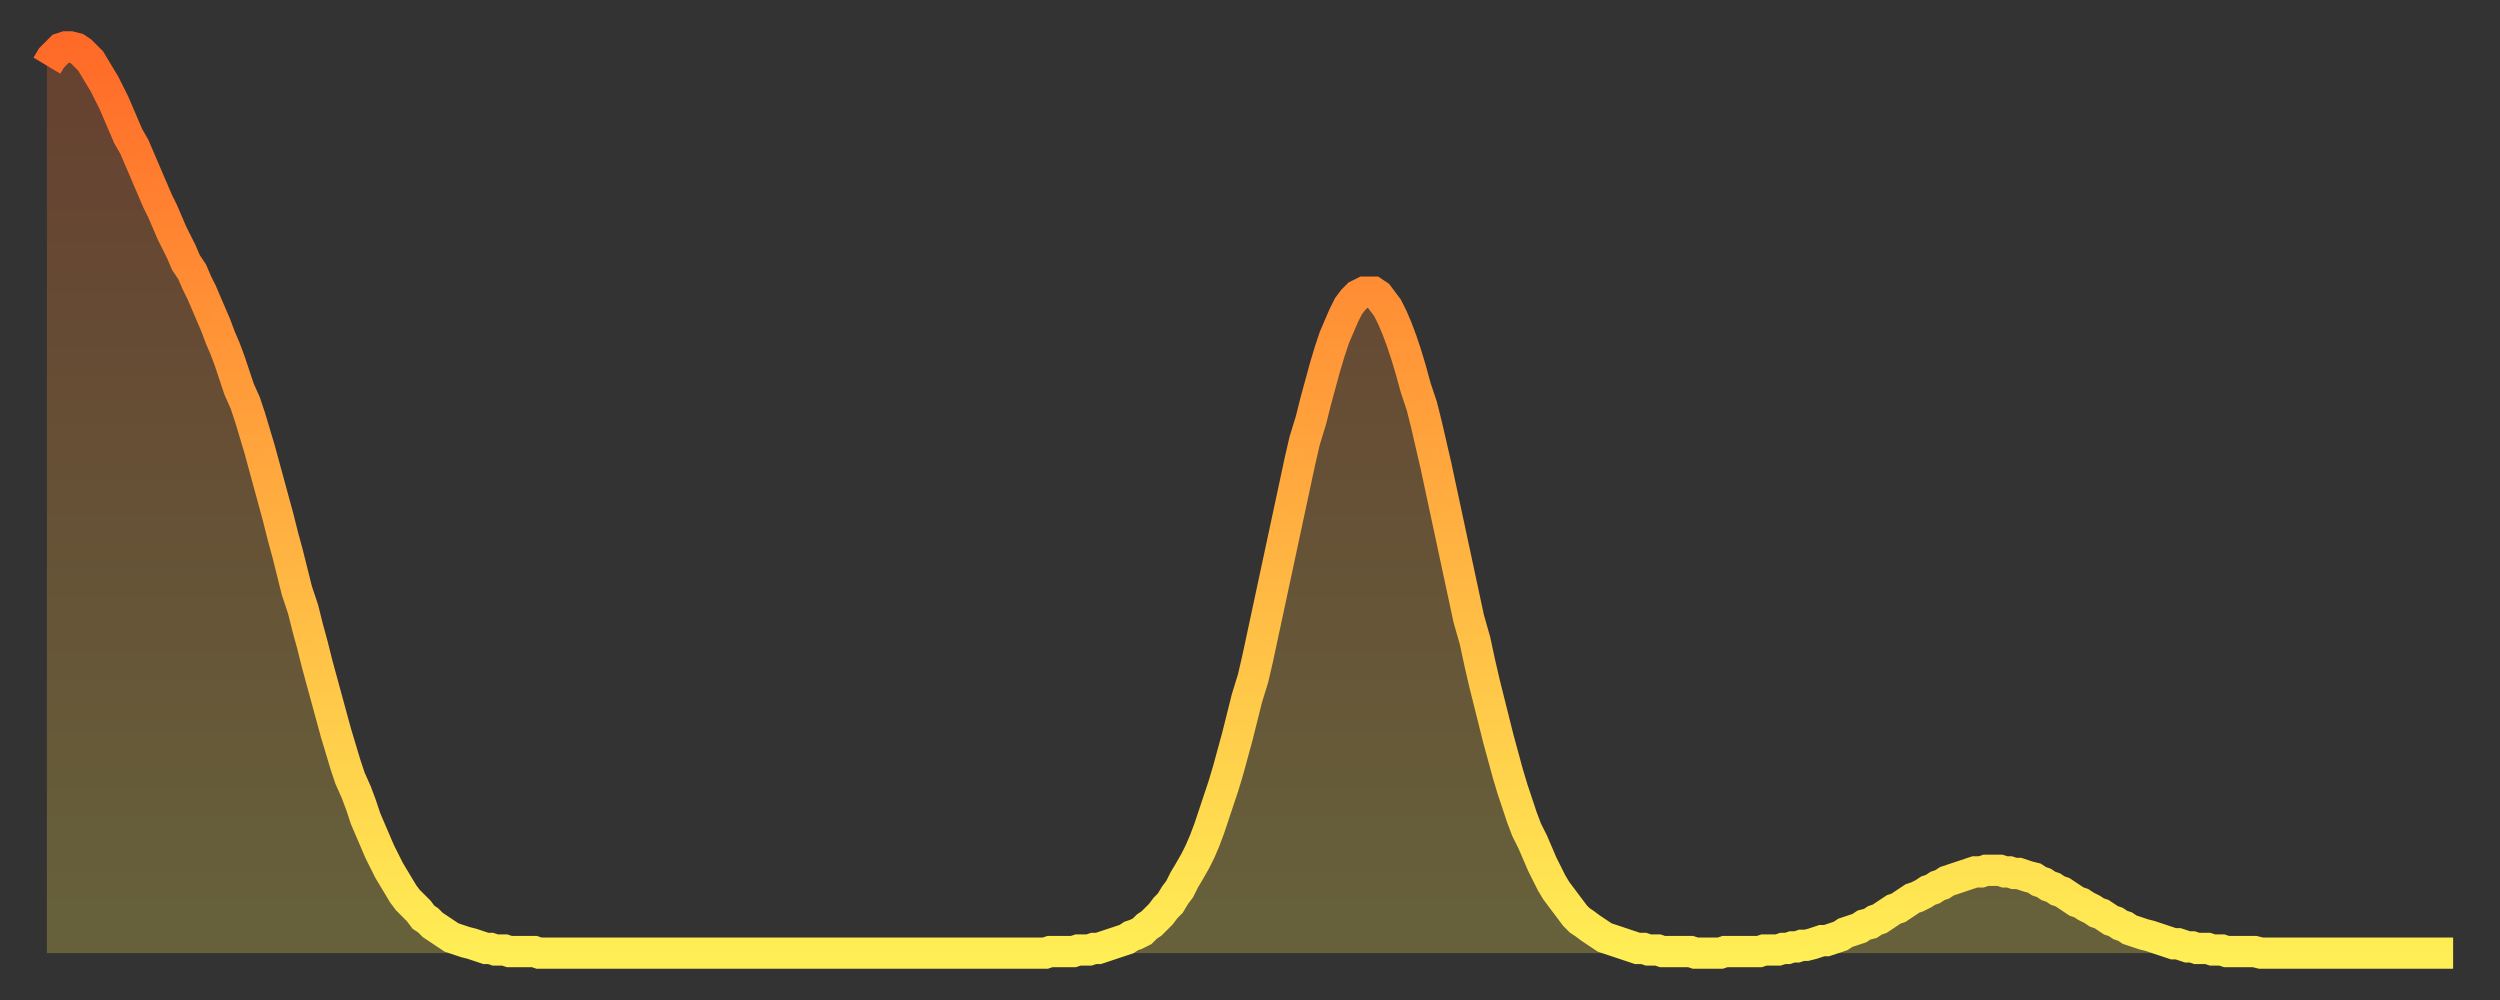 <?xml version="1.0" encoding="utf-8" ?>
<svg baseProfile="full" height="64" version="1.1" width="160" xmlns="http://www.w3.org/2000/svg" xmlns:ev="http://www.w3.org/2001/xml-events" xmlns:xlink="http://www.w3.org/1999/xlink"><rect width="100%" height="100%" fill="#333333" stroke="none"/><defs><linearGradient id="id9860" x1="0" x2="0" y1="0" y2="1"><stop offset="0%" stop-color="#ff6a28" /><stop offset="50%" stop-color="#ffac3f" /><stop offset="100%" stop-color="#ffee55" /></linearGradient></defs><g transform="translate(3,3)"><g><path d="M 0.0 1.2 0.3 0.7 0.6 0.4 0.9 0.1 1.2 0.0 1.5 0.0 1.9 0.1 2.2 0.3 2.5 0.6 2.8 0.9 3.1 1.4 3.4 1.9 3.7 2.4 4.0 3.0 4.3 3.6 4.6 4.3 4.9 5.0 5.2 5.7 5.6 6.4 5.9 7.1 6.2 7.8 6.5 8.5 6.8 9.2 7.1 9.9 7.4 10.5 7.7 11.2 8.0 11.9 8.3 12.5 8.6 13.1 8.9 13.8 9.3 14.4 9.6 15.1 9.9 15.7 10.2 16.4 10.5 17.1 10.8 17.8 11.1 18.6 11.4 19.3 11.7 20.1 12.0 21.0 12.3 21.9 12.7 22.8 13.0 23.7 13.3 24.7 13.6 25.7 13.9 26.8 14.2 27.9 14.5 29.0 14.8 30.1 15.1 31.3 15.4 32.4 15.7 33.6 16.0 34.8 16.4 36.0 16.7 37.2 17.0 38.3 17.3 39.5 17.6 40.6 17.9 41.7 18.2 42.8 18.5 43.9 18.8 44.9 19.1 45.9 19.4 46.8 19.8 47.7 20.1 48.5 20.4 49.4 20.7 50.1 21.0 50.8 21.3 51.5 21.6 52.1 21.9 52.7 22.2 53.2 22.5 53.7 22.8 54.2 23.1 54.6 23.5 55.0 23.8 55.3 24.1 55.7 24.4 55.9 24.7 56.2 25.0 56.4 25.3 56.6 25.6 56.8 25.9 57.0 26.2 57.1 26.5 57.2 26.8 57.3 27.2 57.4 27.5 57.5 27.8 57.6 28.1 57.7 28.4 57.7 28.7 57.8 29.0 57.8 29.3 57.8 29.6 57.9 29.9 57.9 30.2 57.9 30.6 57.9 30.9 57.9 31.2 57.9 31.5 58.0 31.8 58.0 32.1 58.0 32.4 58.0 32.7 58.0 33.0 58.0 33.3 58.0 33.6 58.0 33.9 58.0 34.3 58.0 34.6 58.0 34.9 58.0 35.2 58.0 35.5 58.0 35.8 58.0 36.1 58.0 36.4 58.0 36.7 58.0 37.0 58.0 37.3 58.0 37.7 58.0 38.0 58.0 38.3 58.0 38.6 58.0 38.9 58.0 39.2 58.0 39.5 58.0 39.8 58.0 40.1 58.0 40.4 58.0 40.7 58.0 41.0 58.0 41.4 58.0 41.7 58.0 42.0 58.0 42.3 58.0 42.6 58.0 42.9 58.0 43.2 58.0 43.5 58.0 43.8 58.0 44.1 58.0 44.4 58.0 44.7 58.0 45.1 58.0 45.4 58.0 45.7 58.0 46.0 58.0 46.3 58.0 46.6 58.0 46.9 58.0 47.2 58.0 47.5 58.0 47.8 58.0 48.1 58.0 48.5 58.0 48.8 58.0 49.1 58.0 49.4 58.0 49.7 58.0 50.0 58.0 50.3 58.0 50.6 58.0 50.9 58.0 51.2 58.0 51.5 58.0 51.8 58.0 52.2 58.0 52.5 58.0 52.8 58.0 53.1 58.0 53.4 58.0 53.7 58.0 54.0 58.0 54.3 58.0 54.6 58.0 54.9 58.0 55.2 58.0 55.6 58.0 55.9 58.0 56.2 58.0 56.5 58.0 56.8 58.0 57.1 58.0 57.4 58.0 57.7 58.0 58.0 58.0 58.3 58.0 58.6 58.0 58.9 58.0 59.3 58.0 59.6 58.0 59.9 58.0 60.2 58.0 60.5 58.0 60.8 58.0 61.1 58.0 61.4 58.0 61.7 58.0 62.0 58.0 62.3 58.0 62.6 58.0 63.0 58.0 63.3 58.0 63.6 58.0 63.9 58.0 64.2 57.9 64.5 57.9 64.8 57.9 65.1 57.9 65.4 57.9 65.7 57.9 66.0 57.8 66.4 57.8 66.7 57.8 67.0 57.7 67.3 57.7 67.6 57.6 67.9 57.5 68.2 57.4 68.5 57.3 68.8 57.2 69.1 57.1 69.4 56.9 69.7 56.8 70.1 56.6 70.4 56.3 70.7 56.1 71.0 55.8 71.3 55.5 71.6 55.1 71.9 54.8 72.2 54.3 72.5 53.9 72.8 53.3 73.1 52.8 73.5 52.1 73.8 51.5 74.1 50.8 74.4 50.0 74.7 49.1 75.0 48.2 75.3 47.3 75.6 46.3 75.9 45.2 76.2 44.1 76.5 42.9 76.8 41.7 77.2 40.4 77.5 39.1 77.8 37.7 78.1 36.3 78.4 34.9 78.7 33.5 79.0 32.1 79.3 30.7 79.6 29.3 79.9 27.9 80.2 26.5 80.5 25.2 80.9 23.9 81.2 22.7 81.5 21.6 81.8 20.5 82.1 19.5 82.4 18.6 82.7 17.9 83.0 17.2 83.3 16.6 83.6 16.2 83.9 15.9 84.3 15.7 84.6 15.7 84.9 15.7 85.2 15.9 85.5 16.3 85.8 16.7 86.1 17.3 86.4 18.0 86.7 18.8 87.0 19.7 87.3 20.7 87.6 21.8 88.0 23.0 88.3 24.2 88.6 25.5 88.9 26.8 89.2 28.2 89.5 29.6 89.8 31.0 90.1 32.4 90.4 33.8 90.7 35.2 91.0 36.6 91.4 38.0 91.7 39.4 92.0 40.7 92.3 41.9 92.6 43.1 92.9 44.3 93.2 45.4 93.5 46.5 93.8 47.5 94.1 48.4 94.4 49.3 94.7 50.1 95.1 50.9 95.4 51.6 95.7 52.3 96.0 52.9 96.3 53.5 96.6 54.0 96.9 54.4 97.2 54.8 97.5 55.2 97.8 55.6 98.1 55.9 98.4 56.1 98.8 56.4 99.1 56.6 99.4 56.8 99.7 57.0 100.0 57.1 100.3 57.2 100.6 57.3 100.9 57.4 101.2 57.5 101.5 57.6 101.8 57.7 102.2 57.7 102.5 57.8 102.8 57.8 103.1 57.8 103.4 57.9 103.7 57.9 104.0 57.9 104.3 57.9 104.6 57.9 104.9 57.9 105.2 57.9 105.5 58.0 105.9 58.0 106.2 58.0 106.5 58.0 106.8 58.0 107.1 58.0 107.4 57.9 107.7 57.9 108.0 57.9 108.3 57.9 108.6 57.9 108.9 57.9 109.3 57.9 109.6 57.9 109.9 57.8 110.2 57.8 110.5 57.8 110.8 57.8 111.1 57.7 111.4 57.7 111.7 57.6 112.0 57.6 112.3 57.5 112.6 57.5 113.0 57.4 113.3 57.3 113.6 57.2 113.9 57.2 114.2 57.1 114.5 57.0 114.8 56.9 115.1 56.7 115.4 56.6 115.7 56.5 116.0 56.4 116.3 56.2 116.7 56.1 117.0 55.9 117.3 55.8 117.6 55.6 117.9 55.4 118.2 55.2 118.5 55.1 118.8 54.9 119.1 54.7 119.4 54.5 119.7 54.4 120.1 54.2 120.4 54.0 120.7 53.9 121.0 53.7 121.3 53.6 121.6 53.4 121.9 53.3 122.2 53.2 122.5 53.1 122.8 53.0 123.1 52.9 123.4 52.8 123.8 52.8 124.1 52.7 124.4 52.7 124.7 52.7 125.0 52.7 125.3 52.8 125.6 52.8 125.9 52.9 126.2 52.9 126.5 53.0 126.8 53.1 127.2 53.2 127.5 53.4 127.8 53.5 128.1 53.7 128.4 53.8 128.7 54.0 129.0 54.1 129.3 54.3 129.6 54.5 129.9 54.7 130.2 54.8 130.5 55.0 130.9 55.2 131.2 55.4 131.5 55.5 131.8 55.7 132.1 55.9 132.4 56.0 132.7 56.2 133.0 56.3 133.3 56.5 133.6 56.6 133.9 56.7 134.2 56.8 134.6 56.9 134.9 57.0 135.2 57.1 135.5 57.2 135.8 57.3 136.1 57.4 136.4 57.4 136.7 57.5 137.0 57.6 137.3 57.6 137.6 57.7 138.0 57.7 138.3 57.7 138.6 57.8 138.9 57.8 139.2 57.8 139.5 57.9 139.8 57.9 140.1 57.9 140.4 57.9 140.7 57.9 141.0 57.9 141.3 57.9 141.7 58.0 142.0 58.0 142.3 58.0 142.6 58.0 142.9 58.0 143.2 58.0 143.5 58.0 143.8 58.0 144.1 58.0 144.4 58.0 144.7 58.0 145.1 58.0 145.4 58.0 145.7 58.0 146.0 58.0 146.3 58.0 146.6 58.0 146.9 58.0 147.2 58.0 147.5 58.0 147.8 58.0 148.1 58.0 148.4 58.0 148.8 58.0 149.1 58.0 149.4 58.0 149.7 58.0 150.0 58.0 150.3 58.0 150.6 58.0 150.9 58.0 151.2 58.0 151.5 58.0 151.8 58.0 152.1 58.0 152.5 58.0 152.8 58.0 153.1 58.0 153.4 58.0 153.7 58.0 154.0 58.0" fill="none" id="graph-curve" opacity="1" stroke="url(#id9860)" stroke-width="2" /><path d="M 0 58 L 0.0 1.2 0.3 0.7 0.6 0.4 0.9 0.1 1.2 0.0 1.5 0.0 1.9 0.1 2.2 0.3 2.5 0.6 2.8 0.9 3.1 1.4 3.4 1.9 3.7 2.4 4.0 3.0 4.3 3.6 4.6 4.3 4.9 5.0 5.2 5.7 5.6 6.4 5.9 7.1 6.2 7.8 6.5 8.5 6.8 9.2 7.1 9.9 7.4 10.5 7.7 11.2 8.0 11.9 8.3 12.5 8.6 13.1 8.9 13.8 9.3 14.4 9.6 15.1 9.9 15.7 10.2 16.4 10.5 17.1 10.8 17.8 11.1 18.6 11.4 19.3 11.7 20.1 12.0 21.0 12.3 21.9 12.7 22.8 13.0 23.7 13.3 24.7 13.6 25.7 13.9 26.8 14.2 27.9 14.5 29.0 14.8 30.1 15.1 31.3 15.4 32.4 15.7 33.6 16.0 34.8 16.4 36.0 16.7 37.2 17.0 38.3 17.3 39.5 17.6 40.6 17.9 41.7 18.2 42.8 18.5 43.9 18.8 44.9 19.1 45.9 19.4 46.8 19.8 47.7 20.1 48.5 20.4 49.4 20.7 50.1 21.0 50.8 21.3 51.5 21.6 52.1 21.9 52.7 22.2 53.2 22.5 53.7 22.8 54.2 23.1 54.6 23.5 55.0 23.8 55.3 24.1 55.7 24.4 55.9 24.7 56.2 25.0 56.4 25.3 56.6 25.6 56.8 25.9 57.0 26.2 57.1 26.5 57.2 26.8 57.3 27.2 57.4 27.5 57.5 27.8 57.6 28.1 57.7 28.4 57.7 28.7 57.8 29.0 57.8 29.3 57.8 29.6 57.9 29.9 57.9 30.2 57.9 30.6 57.9 30.9 57.9 31.2 57.9 31.5 58.0 31.8 58.0 32.1 58.0 32.4 58.0 32.7 58.0 33.0 58.0 33.3 58.0 33.6 58.0 33.9 58.0 34.3 58.0 34.6 58.0 34.9 58.0 35.2 58.0 35.5 58.0 35.8 58.0 36.1 58.0 36.4 58.0 36.7 58.0 37.0 58.0 37.3 58.0 37.7 58.0 38.0 58.0 38.3 58.0 38.6 58.0 38.9 58.0 39.2 58.0 39.5 58.0 39.8 58.0 40.1 58.0 40.4 58.0 40.7 58.0 41.0 58.0 41.4 58.0 41.7 58.0 42.0 58.0 42.3 58.0 42.6 58.0 42.9 58.0 43.2 58.0 43.5 58.0 43.8 58.0 44.1 58.0 44.4 58.0 44.7 58.0 45.1 58.0 45.4 58.0 45.7 58.0 46.0 58.0 46.3 58.0 46.6 58.0 46.9 58.0 47.2 58.0 47.5 58.0 47.8 58.0 48.1 58.0 48.5 58.0 48.8 58.0 49.1 58.0 49.4 58.0 49.7 58.0 50.0 58.0 50.3 58.0 50.6 58.0 50.9 58.0 51.2 58.0 51.5 58.0 51.8 58.0 52.2 58.0 52.5 58.0 52.8 58.0 53.1 58.0 53.4 58.0 53.7 58.0 54.0 58.0 54.3 58.0 54.6 58.0 54.9 58.0 55.2 58.0 55.6 58.0 55.9 58.0 56.2 58.0 56.5 58.0 56.8 58.0 57.1 58.0 57.4 58.0 57.7 58.0 58.0 58.0 58.3 58.0 58.6 58.0 58.9 58.0 59.3 58.0 59.6 58.0 59.9 58.0 60.2 58.0 60.5 58.0 60.8 58.0 61.1 58.0 61.4 58.0 61.7 58.0 62.0 58.0 62.3 58.0 62.6 58.0 63.0 58.0 63.3 58.0 63.6 58.0 63.9 58.0 64.2 57.9 64.5 57.9 64.8 57.9 65.1 57.9 65.4 57.9 65.7 57.9 66.0 57.8 66.4 57.8 66.7 57.8 67.0 57.7 67.3 57.7 67.6 57.6 67.9 57.5 68.2 57.4 68.5 57.3 68.8 57.2 69.1 57.1 69.4 56.9 69.7 56.8 70.1 56.6 70.4 56.3 70.7 56.1 71.0 55.8 71.3 55.5 71.6 55.1 71.9 54.8 72.2 54.3 72.5 53.9 72.8 53.3 73.1 52.8 73.5 52.1 73.8 51.5 74.1 50.8 74.4 50.0 74.7 49.1 75.0 48.2 75.3 47.3 75.6 46.3 75.9 45.2 76.2 44.1 76.5 42.9 76.8 41.7 77.2 40.4 77.5 39.1 77.8 37.7 78.1 36.3 78.4 34.9 78.7 33.5 79.0 32.1 79.3 30.7 79.6 29.3 79.9 27.9 80.2 26.5 80.5 25.2 80.9 23.9 81.2 22.7 81.5 21.6 81.8 20.5 82.1 19.5 82.4 18.6 82.7 17.9 83.0 17.2 83.3 16.6 83.6 16.2 83.9 15.9 84.3 15.7 84.6 15.7 84.9 15.7 85.2 15.9 85.5 16.3 85.8 16.7 86.1 17.3 86.4 18.0 86.7 18.8 87.0 19.7 87.3 20.7 87.6 21.8 88.0 23.0 88.3 24.2 88.6 25.5 88.9 26.8 89.2 28.2 89.5 29.6 89.8 31.0 90.1 32.4 90.4 33.8 90.7 35.2 91.0 36.6 91.4 38.0 91.7 39.4 92.0 40.7 92.3 41.9 92.6 43.1 92.9 44.3 93.2 45.4 93.5 46.5 93.8 47.5 94.1 48.4 94.4 49.3 94.7 50.1 95.1 50.9 95.4 51.6 95.7 52.3 96.0 52.9 96.3 53.5 96.6 54.0 96.9 54.4 97.2 54.8 97.5 55.2 97.8 55.6 98.1 55.9 98.4 56.1 98.8 56.4 99.1 56.6 99.4 56.8 99.7 57.0 100.0 57.1 100.3 57.2 100.6 57.3 100.9 57.4 101.2 57.5 101.5 57.6 101.8 57.7 102.2 57.7 102.5 57.8 102.8 57.8 103.1 57.8 103.4 57.9 103.7 57.9 104.0 57.9 104.3 57.9 104.6 57.9 104.9 57.9 105.2 57.9 105.5 58.0 105.9 58.0 106.2 58.0 106.5 58.0 106.8 58.0 107.1 58.0 107.4 57.9 107.7 57.9 108.0 57.9 108.3 57.9 108.6 57.9 108.9 57.9 109.3 57.9 109.6 57.9 109.9 57.8 110.2 57.8 110.5 57.8 110.8 57.8 111.1 57.7 111.4 57.7 111.7 57.6 112.0 57.6 112.3 57.5 112.6 57.5 113.0 57.4 113.3 57.3 113.6 57.2 113.9 57.2 114.2 57.1 114.5 57.0 114.8 56.9 115.1 56.7 115.4 56.6 115.7 56.5 116.0 56.4 116.3 56.2 116.7 56.1 117.0 55.9 117.3 55.8 117.6 55.6 117.9 55.4 118.2 55.2 118.5 55.1 118.8 54.9 119.1 54.7 119.4 54.5 119.7 54.4 120.1 54.2 120.4 54.0 120.7 53.9 121.0 53.7 121.3 53.6 121.6 53.4 121.9 53.3 122.2 53.2 122.5 53.1 122.8 53.0 123.1 52.9 123.4 52.8 123.8 52.8 124.1 52.7 124.4 52.7 124.7 52.7 125.0 52.7 125.3 52.8 125.6 52.8 125.9 52.9 126.2 52.9 126.5 53.0 126.8 53.1 127.2 53.2 127.5 53.4 127.8 53.5 128.1 53.7 128.4 53.8 128.7 54.0 129.0 54.1 129.3 54.3 129.6 54.5 129.9 54.7 130.2 54.8 130.5 55.0 130.9 55.2 131.2 55.4 131.5 55.5 131.8 55.7 132.1 55.9 132.4 56.0 132.7 56.2 133.0 56.3 133.3 56.5 133.6 56.6 133.9 56.7 134.2 56.8 134.6 56.9 134.9 57.0 135.2 57.1 135.5 57.2 135.8 57.3 136.1 57.4 136.4 57.4 136.7 57.5 137.0 57.6 137.3 57.6 137.6 57.7 138.0 57.7 138.3 57.7 138.6 57.8 138.9 57.8 139.2 57.8 139.5 57.9 139.8 57.9 140.1 57.9 140.4 57.9 140.7 57.9 141.0 57.9 141.3 57.9 141.7 58.0 142.0 58.0 142.3 58.0 142.6 58.0 142.9 58.0 143.2 58.0 143.5 58.0 143.8 58.0 144.1 58.0 144.4 58.0 144.7 58.0 145.1 58.0 145.4 58.0 145.7 58.0 146.0 58.0 146.3 58.0 146.6 58.0 146.9 58.0 147.2 58.0 147.5 58.0 147.8 58.0 148.1 58.0 148.4 58.0 148.8 58.0 149.1 58.0 149.4 58.0 149.7 58.0 150.0 58.0 150.3 58.0 150.6 58.0 150.9 58.0 151.2 58.0 151.5 58.0 151.8 58.0 152.1 58.0 152.5 58.0 152.8 58.0 153.1 58.0 153.4 58.0 153.7 58.0 154.0 58.0 154 58" fill="url(#id9860)" fill-opacity=".25" id="graph-shadow" /></g></g></svg>